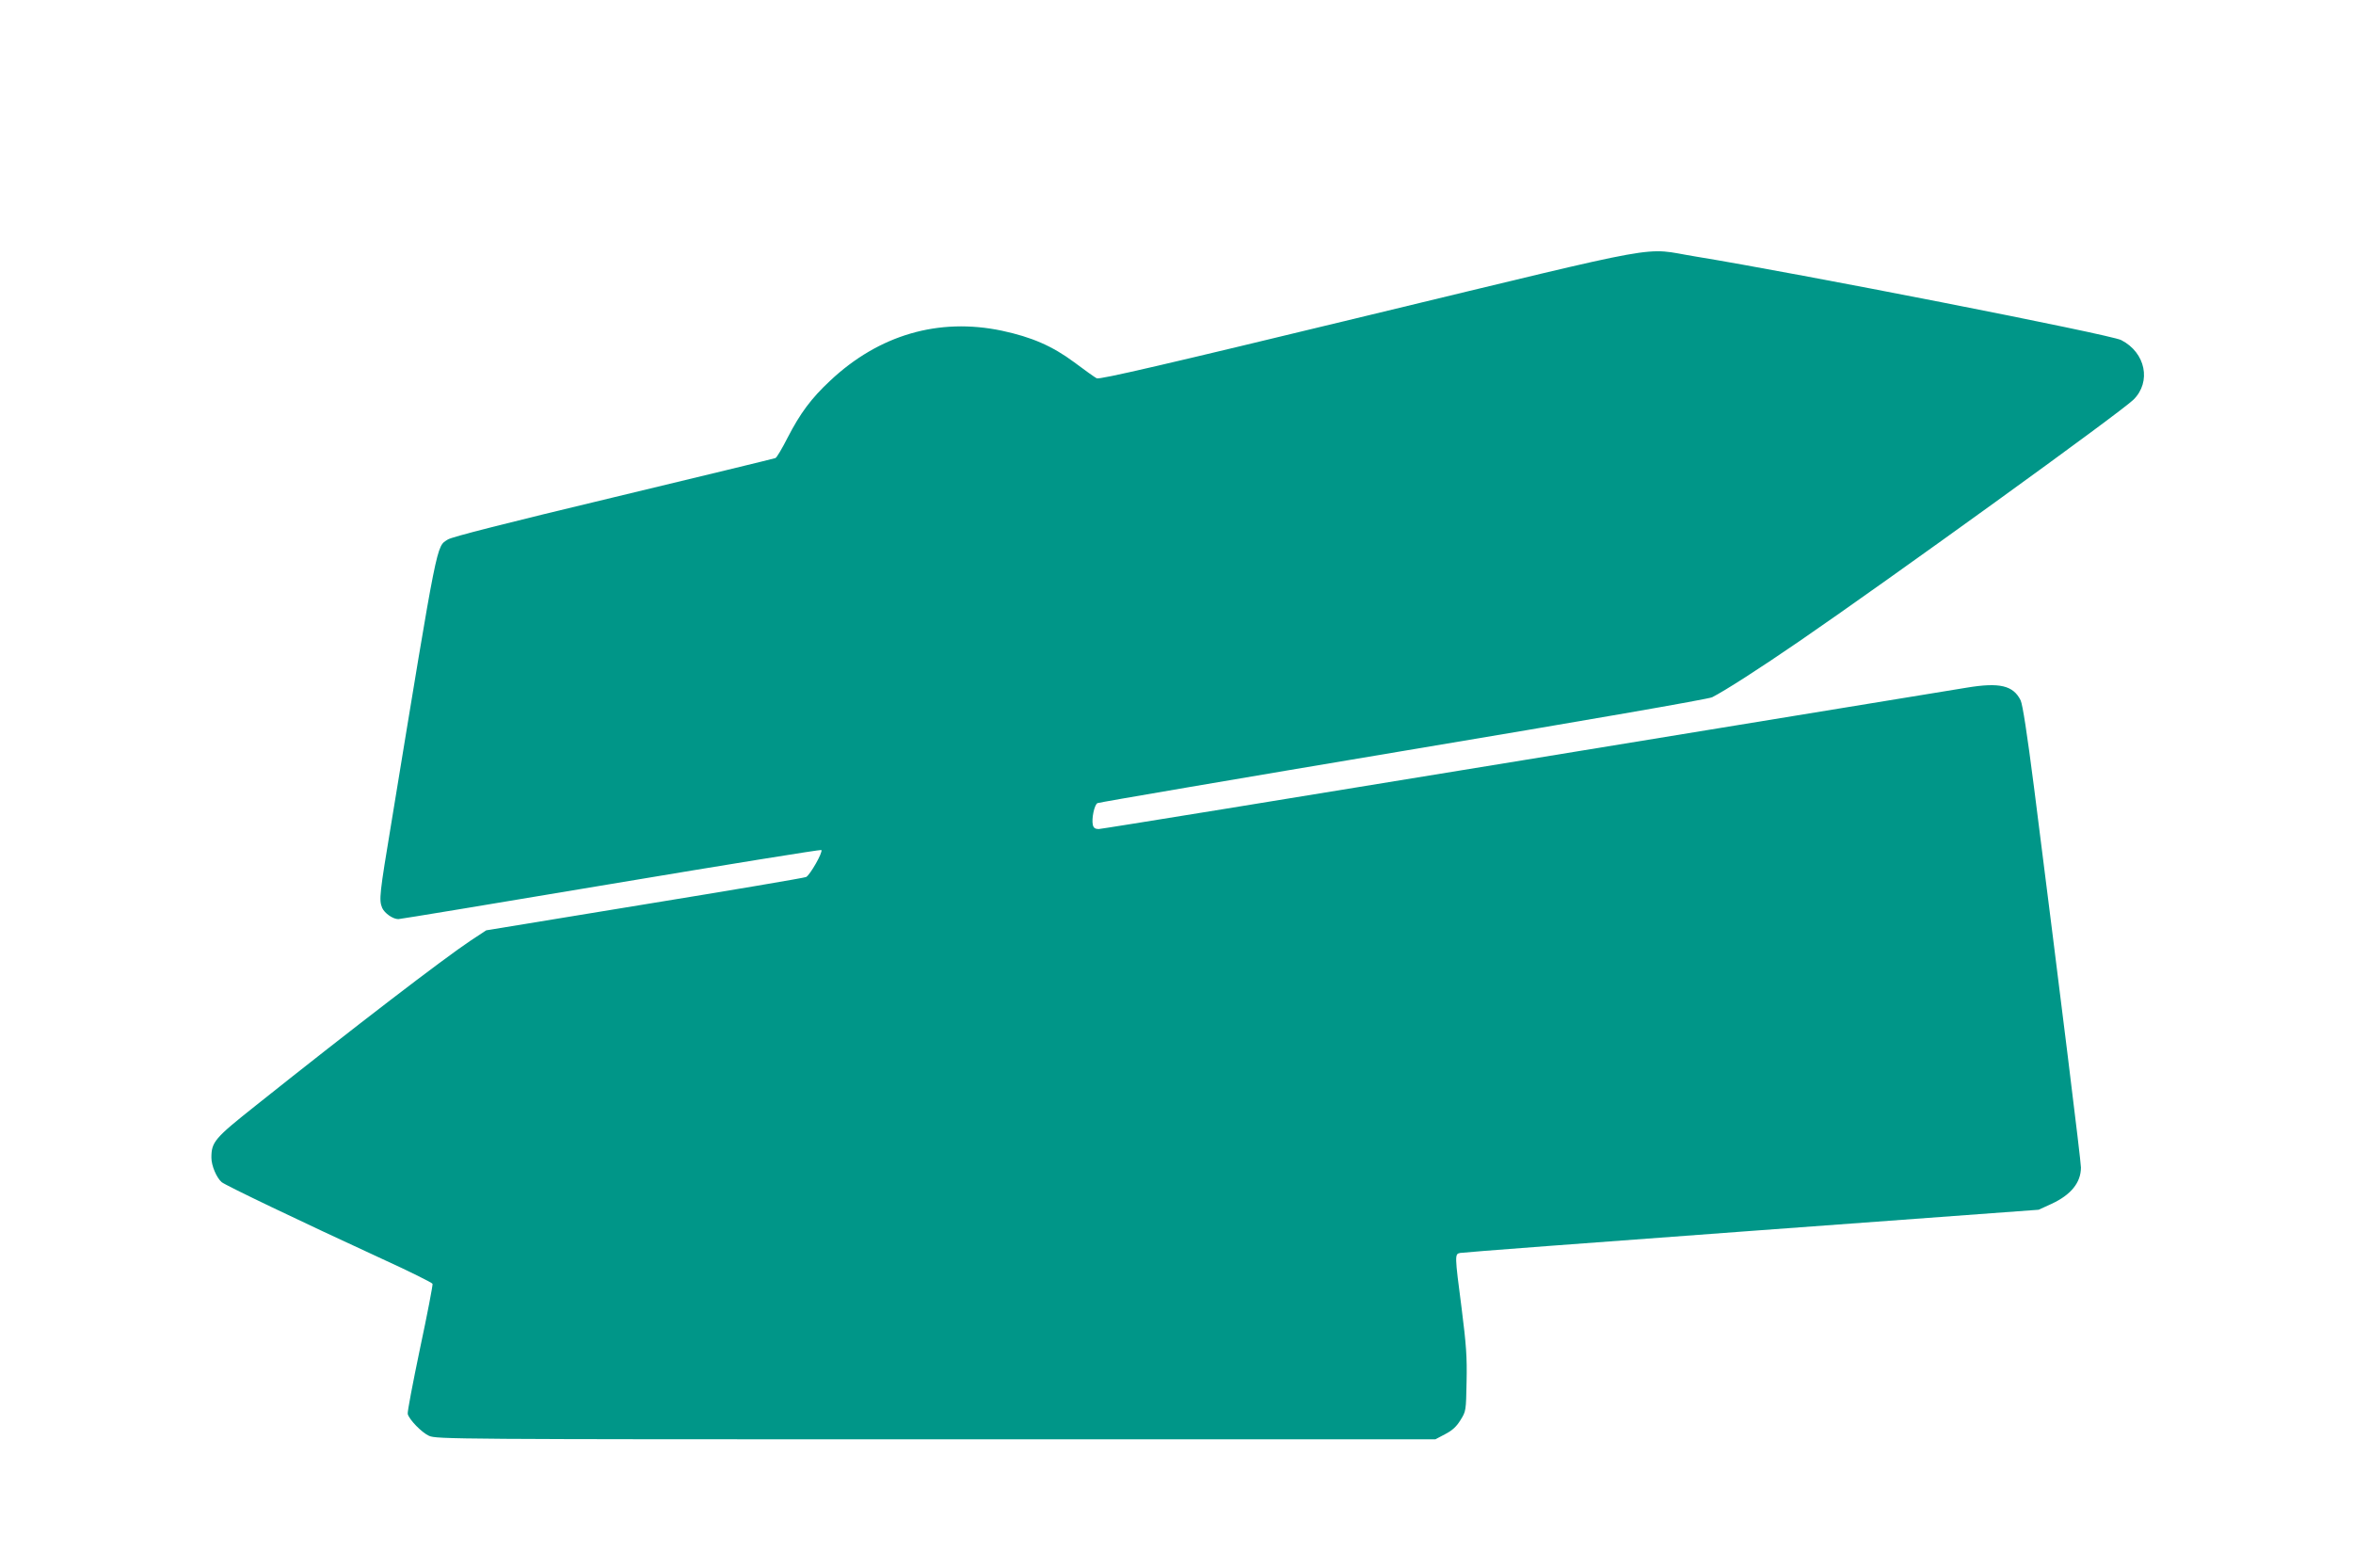 <?xml version="1.0" standalone="no"?>
<!DOCTYPE svg PUBLIC "-//W3C//DTD SVG 20010904//EN"
 "http://www.w3.org/TR/2001/REC-SVG-20010904/DTD/svg10.dtd">
<svg version="1.0" xmlns="http://www.w3.org/2000/svg"
 width="1280pt" height="853pt" viewBox="0 0 1280 853"
 preserveAspectRatio="xMidYMid meet">
<g transform="translate(0,853) scale(0.1,-0.1)"
fill="#009688" stroke="none">
<path d="M7450 6816 c-1116 -270 -1469 -352 -1484 -344 -10 5 -65 44 -122 87
-120 89 -231 137 -394 172 -343 72 -668 -22 -934 -272 -103 -96 -163 -177
-231 -309 -30 -59 -60 -110 -67 -112 -7 -3 -404 -99 -882 -214 -580 -139 -880
-215 -900 -229 -63 -41 -51 19 -306 -1535 -66 -397 -69 -425 -51 -469 13 -29
58 -61 88 -61 10 0 530 86 1156 191 626 105 1141 188 1145 185 10 -11 -62
-137 -83 -147 -11 -5 -407 -72 -880 -149 l-860 -141 -85 -56 c-146 -97 -634
-471 -1166 -895 -227 -180 -244 -200 -244 -286 0 -43 28 -109 56 -133 20 -17
422 -210 876 -419 147 -67 269 -128 271 -134 2 -6 -28 -164 -68 -351 -39 -187
-70 -348 -67 -357 8 -31 76 -101 116 -119 40 -18 140 -19 2757 -19 l2717 0 53
28 c39 20 62 41 84 77 30 48 30 50 33 209 3 134 -2 201 -27 399 -38 291 -38
295 -8 301 12 3 725 57 1585 120 l1562 115 70 32 c106 49 160 116 160 198 0
35 -106 891 -255 2066 -38 296 -62 451 -73 475 -40 81 -114 99 -294 69 -68
-11 -1152 -188 -2409 -394 -1258 -206 -2298 -375 -2312 -375 -19 0 -28 6 -32
22 -8 34 8 110 25 119 8 4 757 132 1664 284 988 165 1661 282 1680 292 72 37
256 155 476 306 484 332 1745 1243 1816 1313 98 97 66 256 -67 324 -57 30
-1761 364 -2318 455 -296 48 -108 82 -1771 -319z"/>
</g>
</svg>
